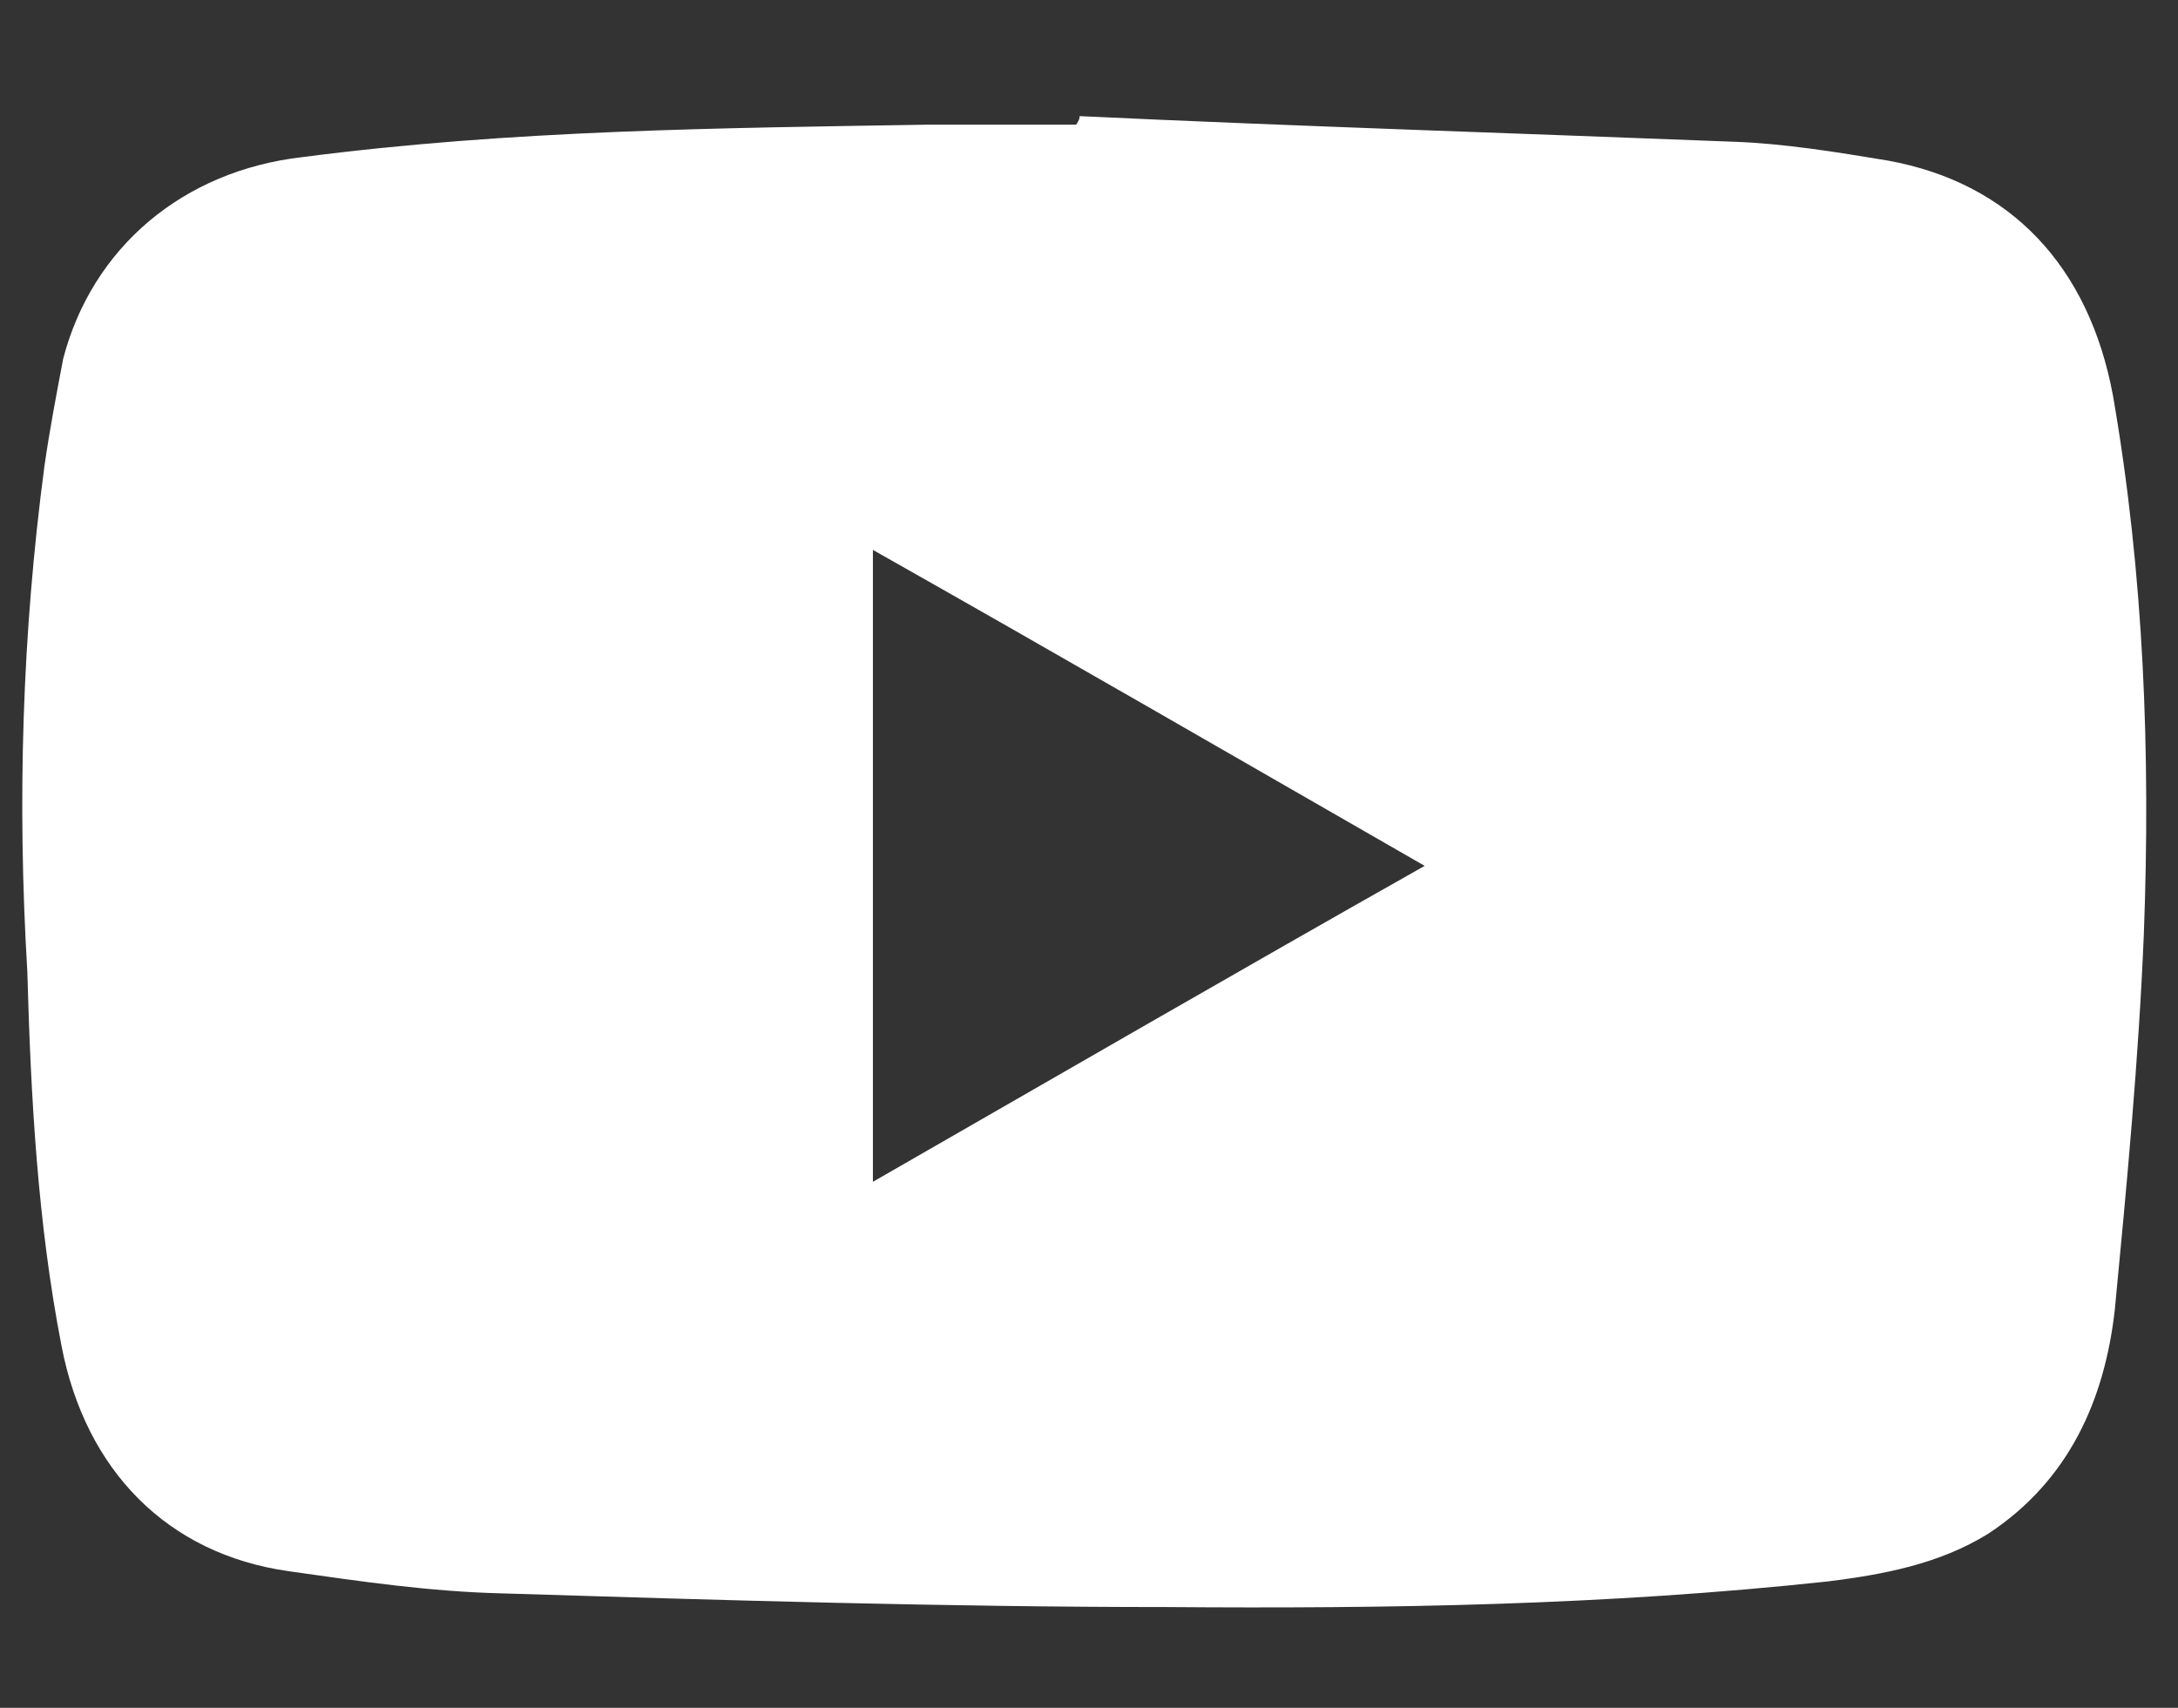 <?xml version="1.0" encoding="utf-8"?>
<!-- Generator: Adobe Illustrator 21.0.0, SVG Export Plug-In . SVG Version: 6.00 Build 0)  -->
<svg version="1.1" id="Capa_1" xmlns="http://www.w3.org/2000/svg" xmlns:xlink="http://www.w3.org/1999/xlink" x="0px" y="0px"
	 viewBox="0 0 127.5 100" style="enable-background:new 0 0 127.5 100;" xml:space="preserve">
<rect x="0" y="0" width="127.5" height="100" fill="#333333" stroke="none"/>
<style type="text/css">
	.st0{fill:#FFFFFF;}
	.st1{fill:none;}
</style>
<path class="st0" d="M63.2,6.8c12.8,0.6,25.6,1,38.3,1.5c2.9,0.1,6,0.6,9,1.1c7.2,1.3,11.8,6.2,13.2,13.8
	c1.8,10.4,2.2,20.9,1.8,31.5c-0.3,7.3-1,14.7-1.7,22c-0.6,5.3-2.7,10-7.4,13.1c-2.9,1.8-6.2,2.4-9.4,2.8C94,94,81.3,94.2,68.3,94.1
	c-12.9,0-26-0.4-38.9-0.8c-4.2-0.1-8.3-0.7-12.5-1.3C9.8,91,5,86.1,3.6,78.8c-1.4-7.2-1.8-14.6-2-21.9c-0.6-10-0.3-19.8,1-29.6
	c0.3-2.1,0.7-4.2,1.1-6.3c1.7-6.5,7-11,14-11.8C30,7.6,42.2,7.5,54.3,7.3c2.9,0,5.8,0,8.7,0C63.2,7,63.2,6.9,63.2,6.8z M51.1,69.2
	c10.8-6.2,21.5-12.4,32.3-18.5c-10.8-6.2-21.5-12.4-32.3-18.5C51.1,44.5,51.1,56.7,51.1,69.2z"/>
<rect x="0.4" y="0.6" class="st1" width="127.1" height="99.8"/>
</svg>
